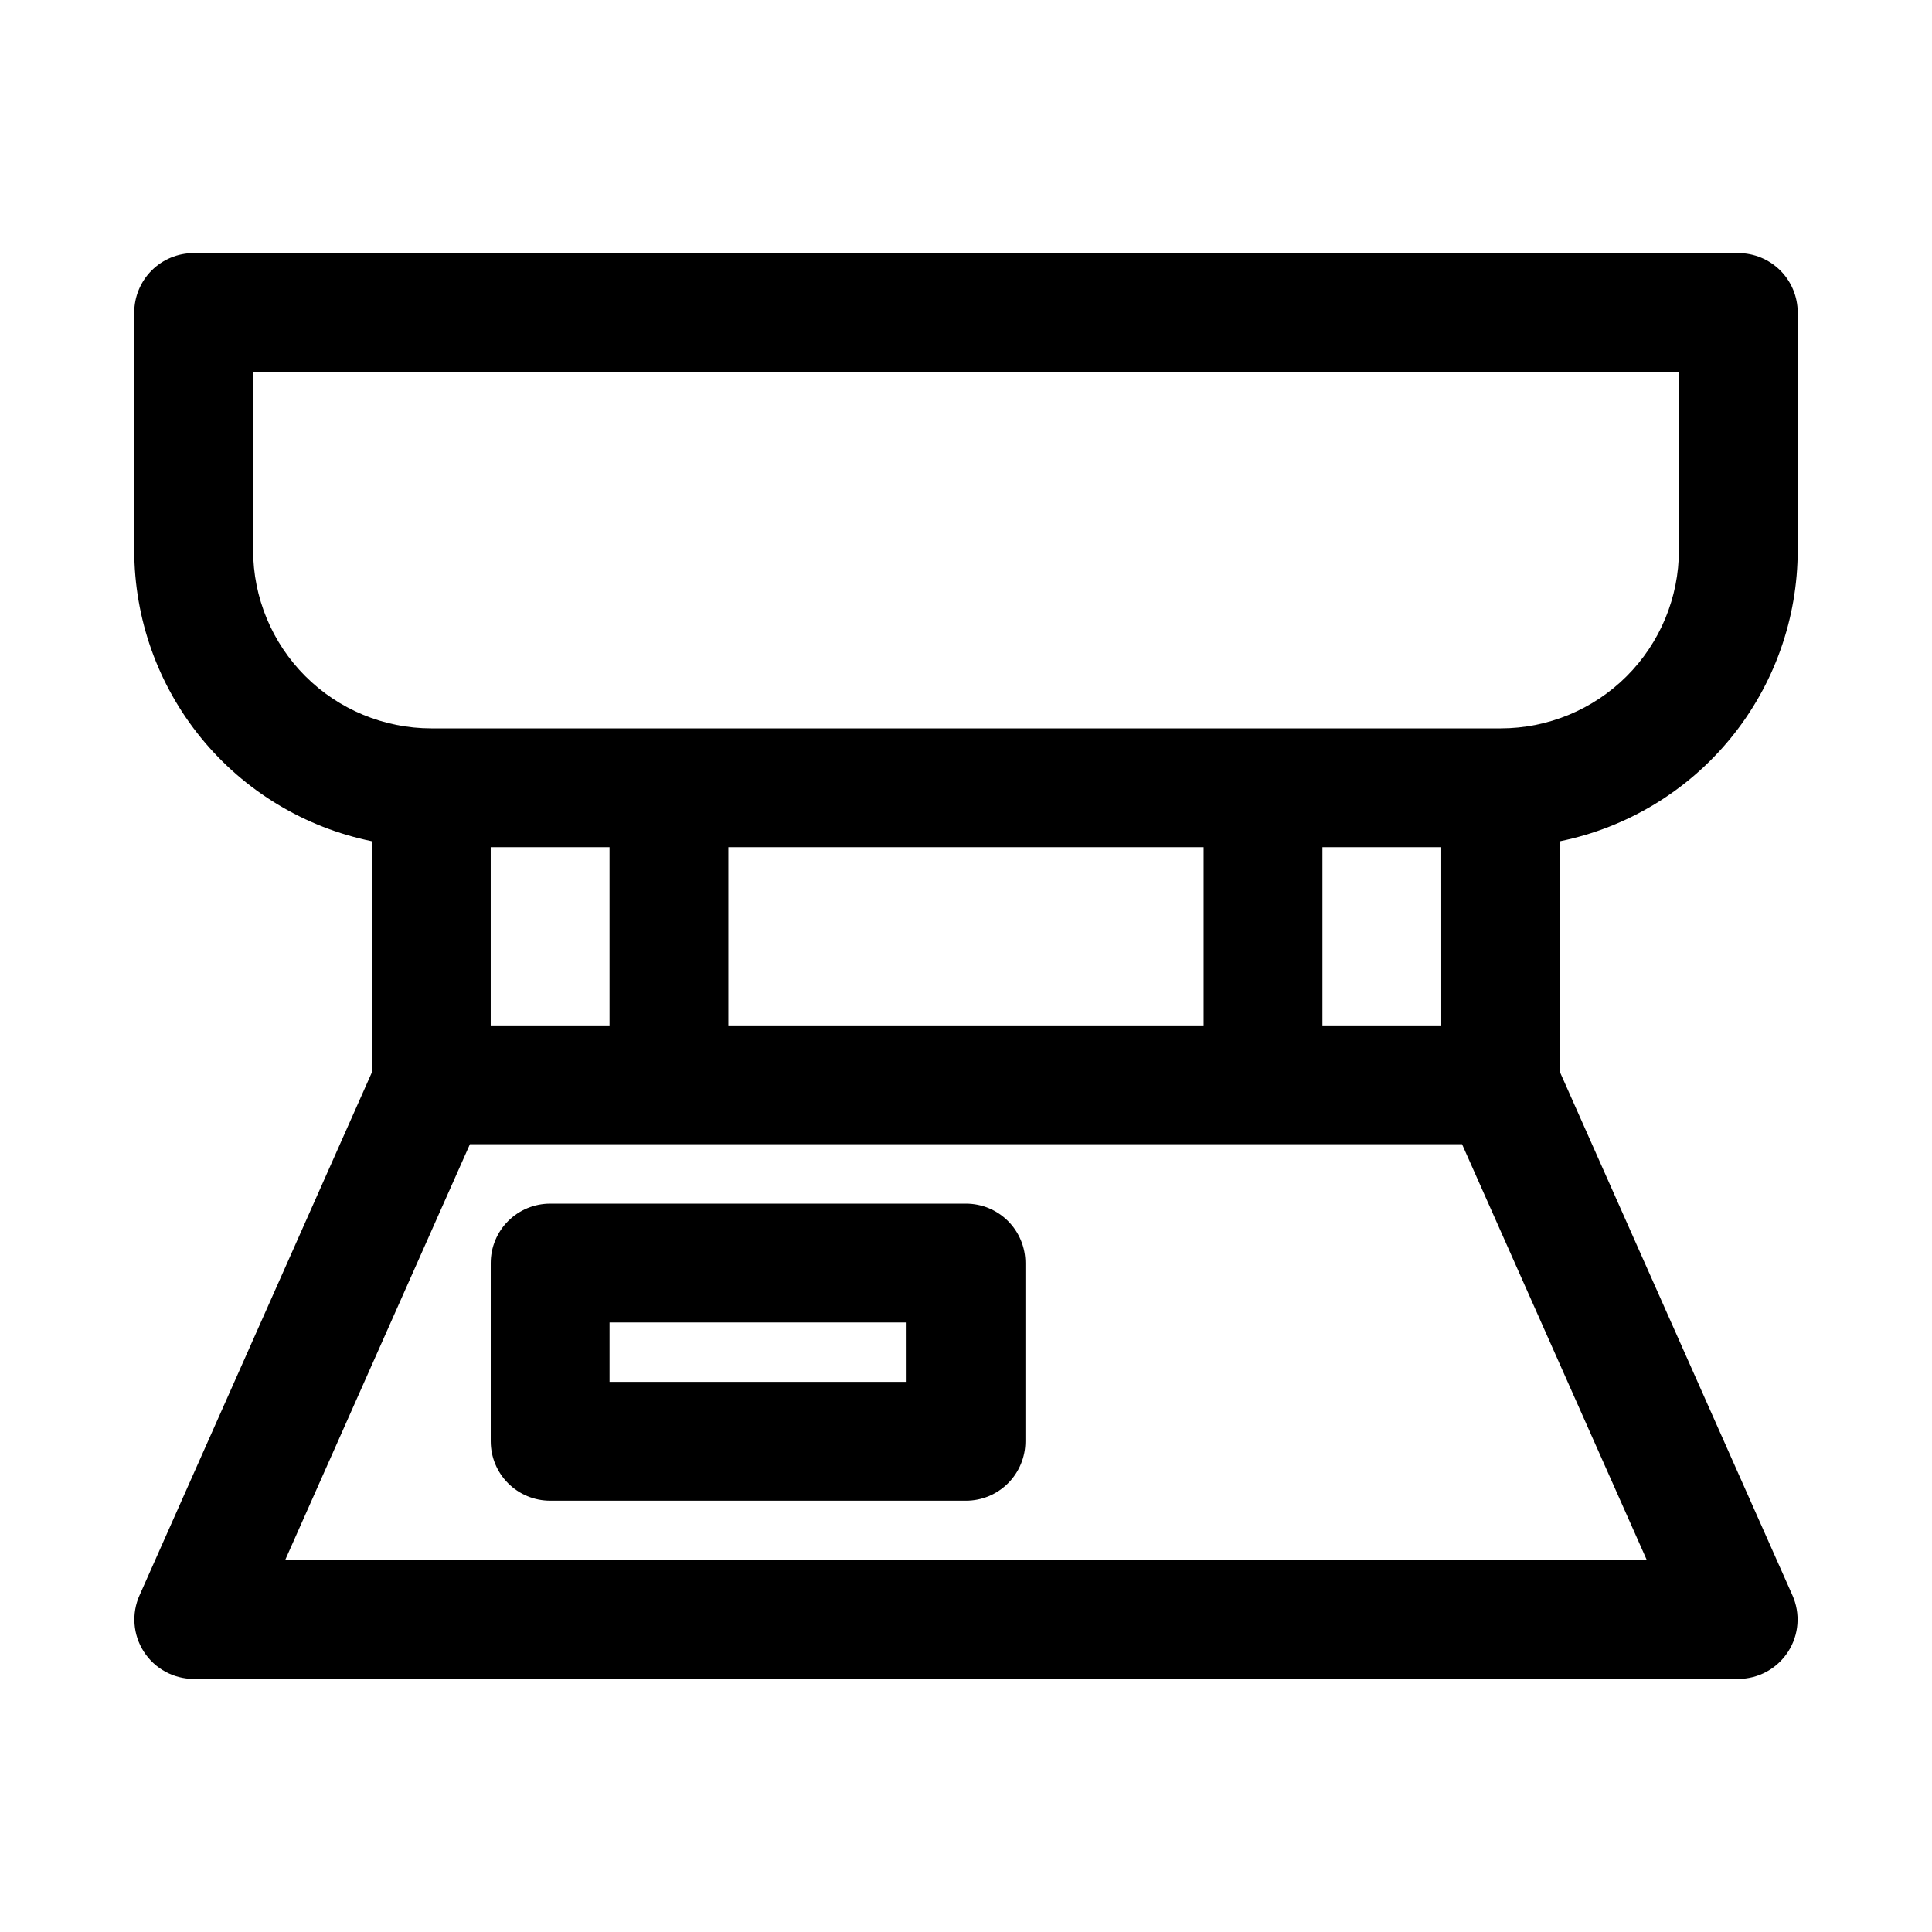 <?xml version="1.0" encoding="UTF-8"?>
<!-- Uploaded to: ICON Repo, www.svgrepo.com, Generator: ICON Repo Mixer Tools -->
<svg fill="#000000" width="800px" height="800px" version="1.1" viewBox="144 144 512 512" xmlns="http://www.w3.org/2000/svg">
 <g>
  <path d="m620.41 289.79v-62.977c0-4.176-1.656-8.18-4.609-11.133-2.953-2.949-6.957-4.609-11.133-4.609h-409.35c-4.176 0-8.18 1.66-11.133 4.609-2.949 2.953-4.609 6.957-4.609 11.133v62.977c-0.004 18.148 6.262 35.738 17.738 49.797 11.477 14.059 27.457 23.719 45.238 27.352v61.246l-61.559 138.55v-0.004c-2.188 4.867-1.762 10.512 1.129 14.992 2.894 4.484 7.863 7.195 13.195 7.207h409.35c5.336-0.012 10.301-2.723 13.195-7.207 2.894-4.481 3.32-10.125 1.133-14.992l-61.562-138.55v-61.242c17.781-3.633 33.762-13.293 45.238-27.352 11.477-14.059 17.742-31.648 17.738-49.797zm-409.34 0v-47.23h377.86v47.23c0 12.527-4.977 24.543-13.832 33.398-8.859 8.859-20.871 13.836-33.398 13.836h-283.39c-12.527 0-24.539-4.977-33.398-13.836-8.855-8.855-13.832-20.871-13.832-33.398zm314.88 125.95h-31.492v-47.23h31.488zm-188.93 0v-47.23h125.95v47.23zm-62.977-47.23h31.488v47.23h-31.488zm-54.477 188.93 48.965-110.21h262.93l48.965 110.21z"/>
  <path d="m400 462.98h-110.21c-4.176 0-8.18 1.656-11.133 4.609-2.953 2.953-4.609 6.957-4.609 11.133v47.23c0 4.176 1.656 8.184 4.609 11.133 2.953 2.953 6.957 4.613 11.133 4.613h110.21c4.176 0 8.18-1.66 11.133-4.613 2.949-2.949 4.609-6.957 4.609-11.133v-47.23c0-4.176-1.66-8.18-4.609-11.133-2.953-2.953-6.957-4.609-11.133-4.609zm-15.742 47.23h-78.723v-15.746h78.719z"/>
 </g>
</svg>